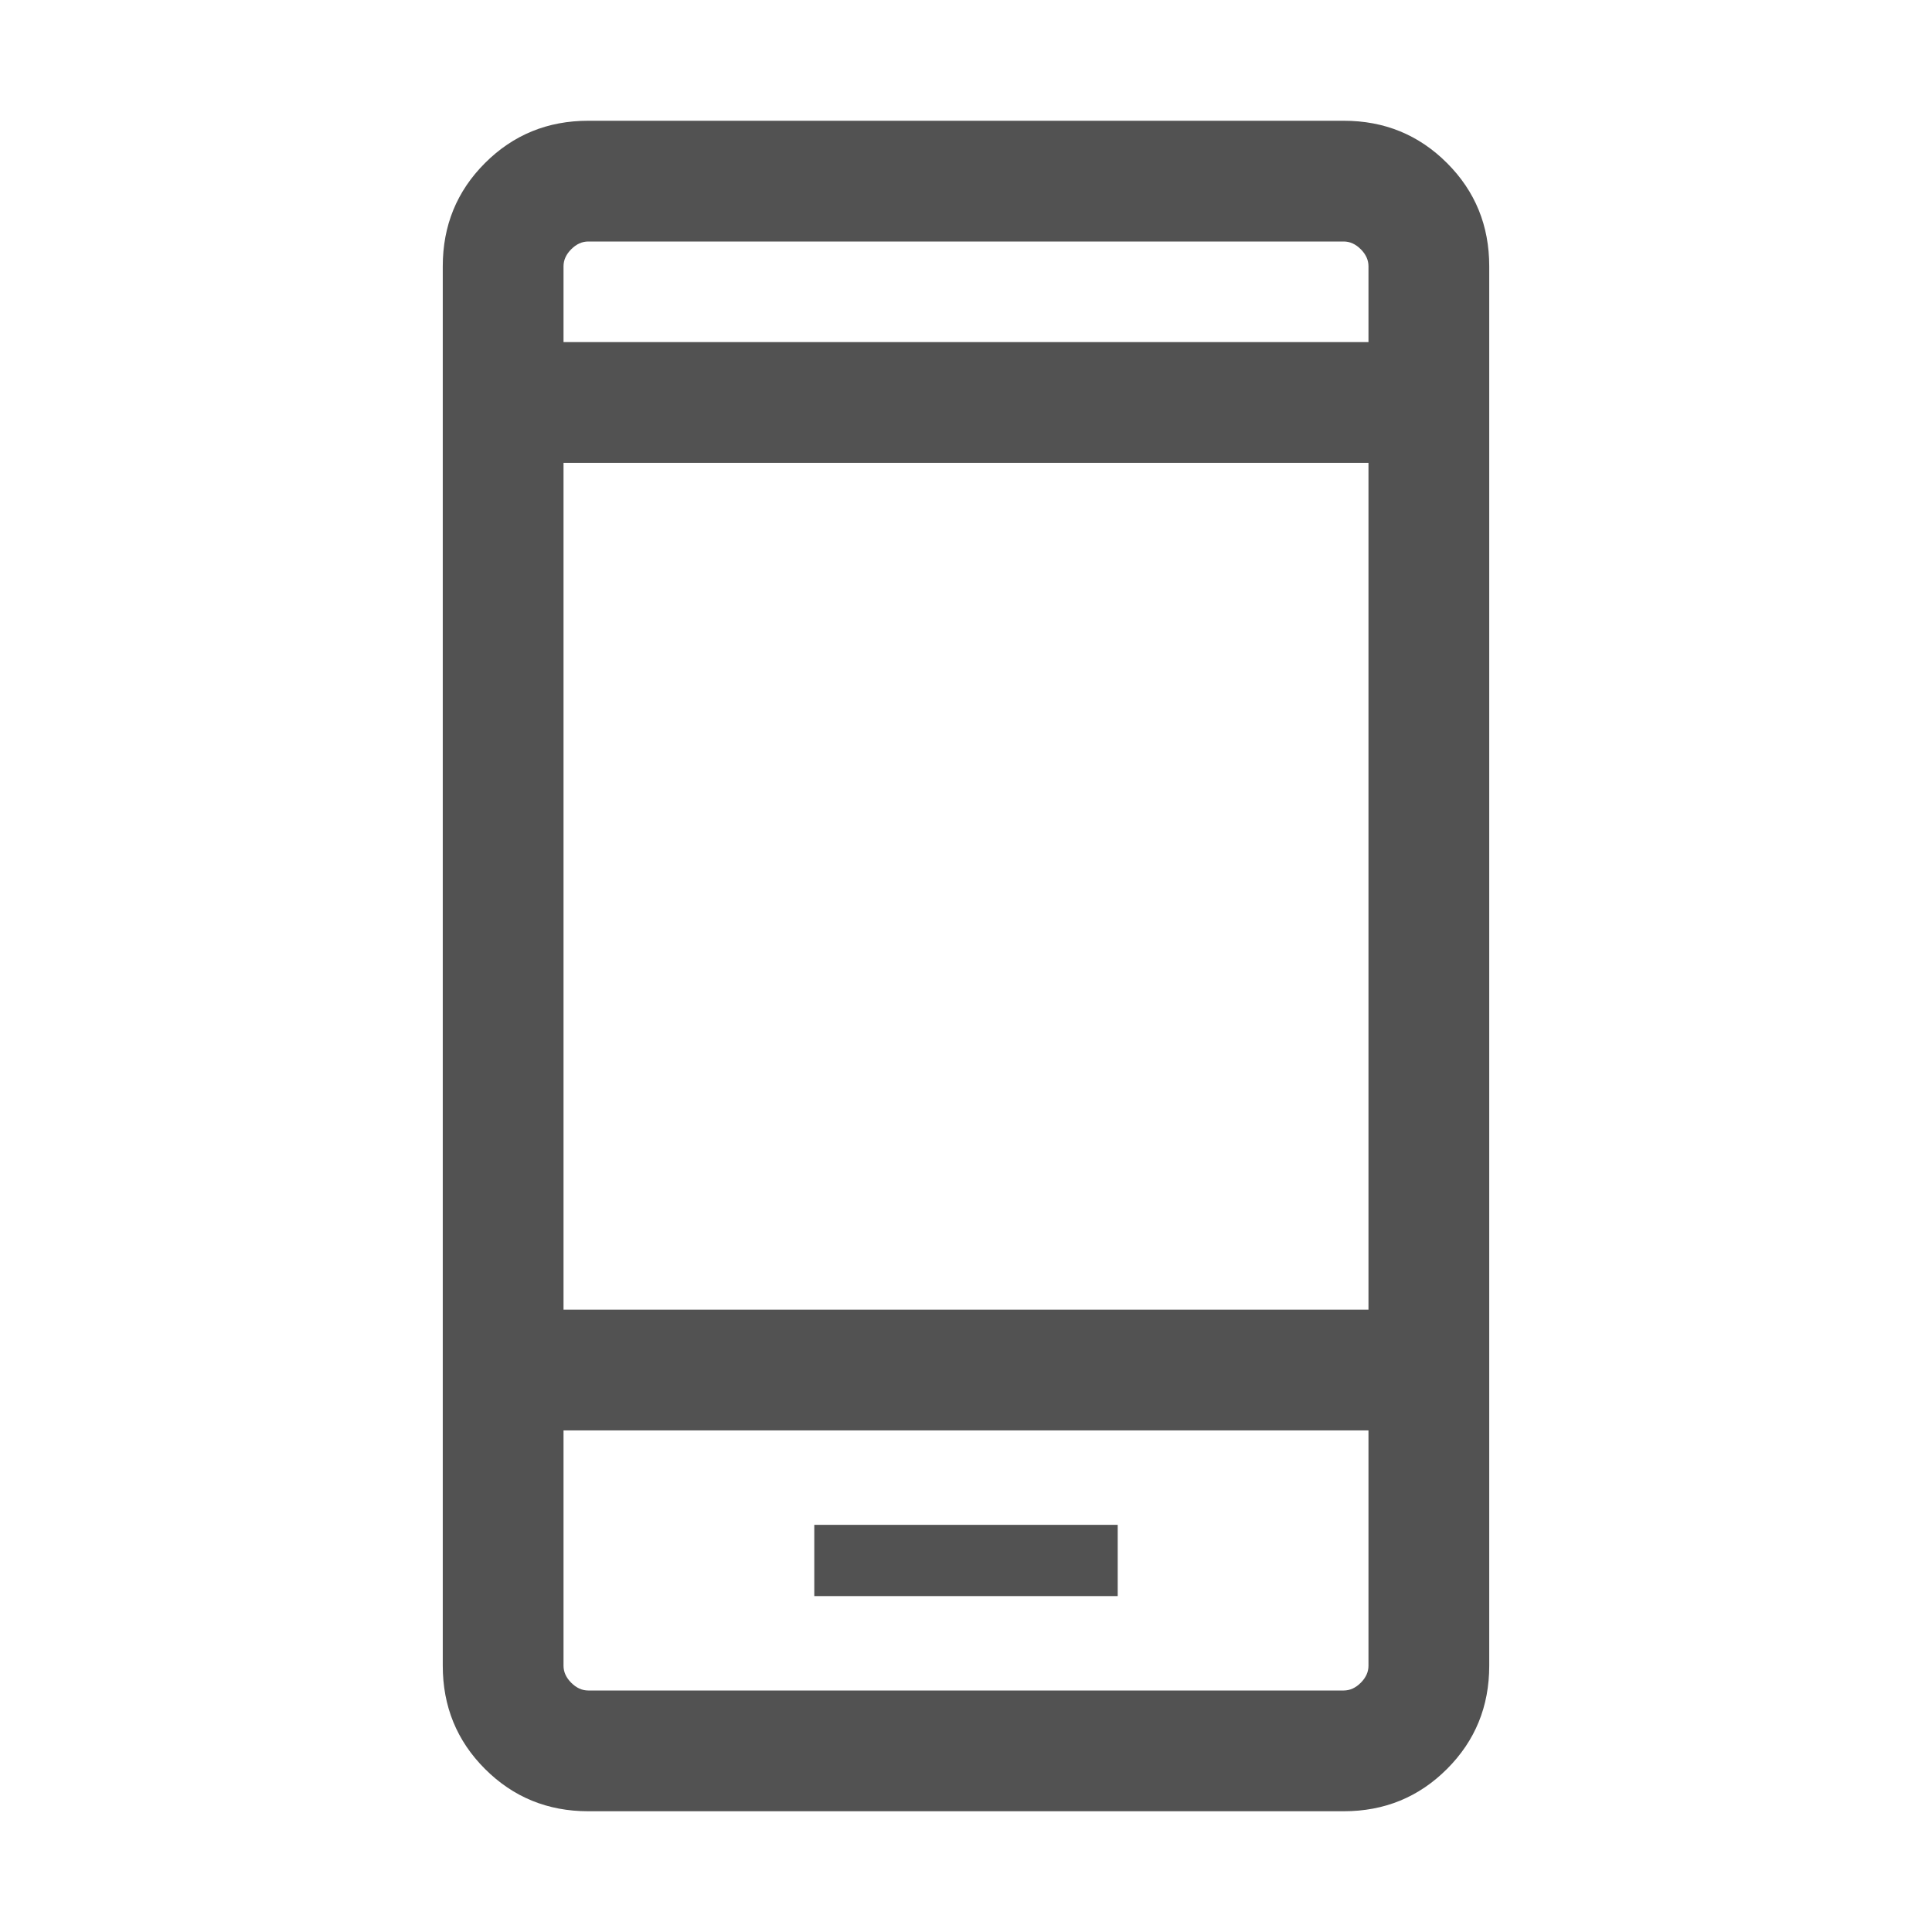 <svg width="40" height="40" viewBox="0 0 40 40" fill="none" xmlns="http://www.w3.org/2000/svg">
<path d="M16.859 33.045H23.141V31.57H16.859V33.045ZM12.18 37.5C11.338 37.5 10.625 37.208 10.042 36.625C9.458 36.042 9.167 35.329 9.167 34.487V5.513C9.167 4.671 9.458 3.958 10.042 3.375C10.625 2.792 11.338 2.5 12.18 2.5H27.82C28.662 2.5 29.375 2.792 29.958 3.375C30.542 3.958 30.833 4.671 30.833 5.513V34.487C30.833 35.329 30.542 36.042 29.958 36.625C29.375 37.208 28.662 37.5 27.82 37.5H12.18ZM11.667 29.615V34.487C11.667 34.615 11.72 34.733 11.827 34.84C11.934 34.947 12.051 35 12.18 35H27.82C27.949 35 28.066 34.947 28.173 34.84C28.28 34.733 28.333 34.615 28.333 34.487V29.615H11.667ZM11.667 27.115H28.333V9.583H11.667V27.115ZM11.667 7.083H28.333V5.513C28.333 5.385 28.28 5.267 28.173 5.16C28.066 5.053 27.949 5 27.82 5H12.18C12.051 5 11.934 5.053 11.827 5.16C11.72 5.267 11.667 5.385 11.667 5.513V7.083Z" fill="#525252"/>
</svg>
